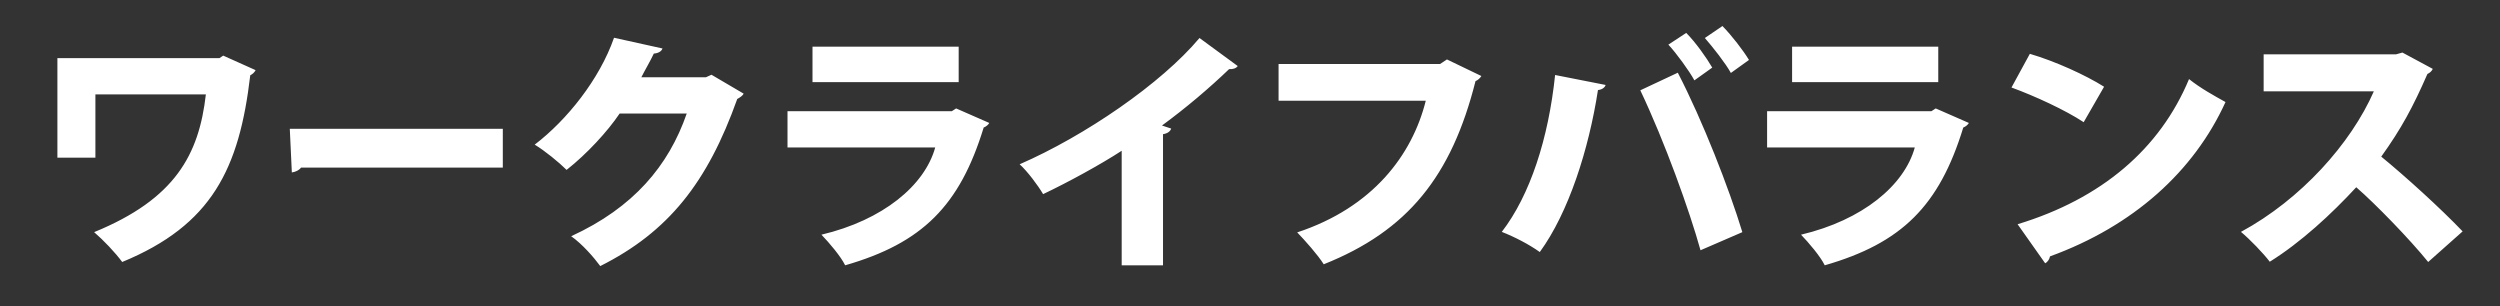 <svg width="392" height="48" fill="none" xmlns="http://www.w3.org/2000/svg"><rect width="100%" height="100%" fill="#333333" stroke="none"/><path d="M35 8.72 40.08 11c-.16.32-.48.64-.84.8-1.72 14.64-6 23.48-20.08 29.28-1.12-1.52-2.92-3.4-4.4-4.68 12.72-5.2 16.44-12.16 17.52-21.6H14.96v9.92H9V9.12h25.4l.6-.4Zm10.76 18.32-.32-6.84h33.4v6.08H47.2c-.28.4-.84.68-1.44.76Zm65.8-15.32 5.04 2.96c-.16.36-.64.64-1 .84-4.68 13.12-10.8 20.84-21.48 26.2-1-1.36-2.8-3.44-4.56-4.68 9.76-4.48 15.28-11.04 18.12-19.24H97.16c-1.88 2.8-5.16 6.36-8.32 8.84-1.16-1.16-3.4-3-5-3.96C88.92 18.8 94 12.44 96.28 5.92l7.6 1.68c-.16.48-.72.76-1.36.8-.6 1.28-1.36 2.52-1.96 3.72h10.12l.88-.4Zm38.76-4.4v5.56H127.4V7.32h22.92Zm-.4 9.68 5.2 2.28c-.16.28-.48.56-.88.72-3.76 12.28-9.64 18.12-21.72 21.6-.68-1.4-2.52-3.56-3.72-4.8 9.64-2.28 16.2-7.72 17.84-13.68h-23.16v-5.68h25.76l.68-.44Zm25.96 24.6V23.64c-3.24 2.12-8.44 4.96-12.32 6.8-.8-1.36-2.44-3.56-3.68-4.68 10.2-4.44 22.2-12.64 28.2-19.8l6 4.4c-.24.32-.68.52-1.36.48-3.12 3-6.76 6.08-10.52 8.84l1.44.48c-.12.4-.52.76-1.28.88V41.6h-6.48Zm51-32.28 5.4 2.6c-.2.32-.52.64-.92.8-3.76 14.92-10.64 23.48-23.8 28.72-.92-1.48-2.96-3.76-4.16-5 11.88-3.92 18.04-12.16 20.16-20.64h-23.08v-5.76h25.32l1.08-.72Zm40.44-3.36 2.76-1.88c1.48 1.52 3.24 3.8 4.16 5.32l-2.84 2.04c-.8-1.48-2.88-4.12-4.08-5.48ZM261.6 7l2.8-1.84c1.48 1.48 3.2 3.92 4.08 5.44l-2.8 2c-.8-1.48-2.84-4.28-4.08-5.6Zm11.6 29.4-6.56 2.84c-1.72-6.2-5.6-17-9.44-25.08l5.88-2.76c3.88 7.48 8.04 18.16 10.12 25Zm-29.36-24.64 7.92 1.56c-.12.4-.52.72-1.2.8-1.44 9.32-4.6 19.2-9.12 25.4-1.68-1.2-4-2.4-5.96-3.16 4.44-5.76 7.32-14.64 8.36-24.6Zm60.08-4.44v5.56H281V7.32h22.92Zm-.4 9.68 5.2 2.28c-.16.28-.48.56-.88.72-3.76 12.28-9.64 18.12-21.72 21.6-.68-1.4-2.52-3.56-3.72-4.8 9.64-2.28 16.2-7.72 17.84-13.68h-23.16v-5.68h25.76l.68-.44Zm11.88-3.28 2.88-5.28c3.96 1.16 8.72 3.32 11.64 5.16l-3.2 5.56c-2.84-1.88-7.6-4.08-11.32-5.44Zm5.28 27.56-4.32-6.12c13.16-4 22.32-11.8 26.88-22.76 1.8 1.44 3.92 2.6 5.72 3.6-4.96 10.88-14.44 19.44-27.52 24.2-.08.44-.36.88-.76 1.08Zm56.019-33.04 4.76 2.56c-.16.36-.48.64-.84.8-2.28 5.2-4.08 8.56-7.24 12.96 3.72 3.04 9.28 8.08 12.76 11.72l-5.4 4.8c-2.88-3.56-8.28-9.12-11.28-11.72-3.88 4.2-8.68 8.64-13.56 11.68-1-1.32-3.16-3.56-4.52-4.68 9.4-5.08 17.24-13.84 20.84-22.04h-17.28v-5.8h20.76l1-.28Z" fill="#fff"/></svg>